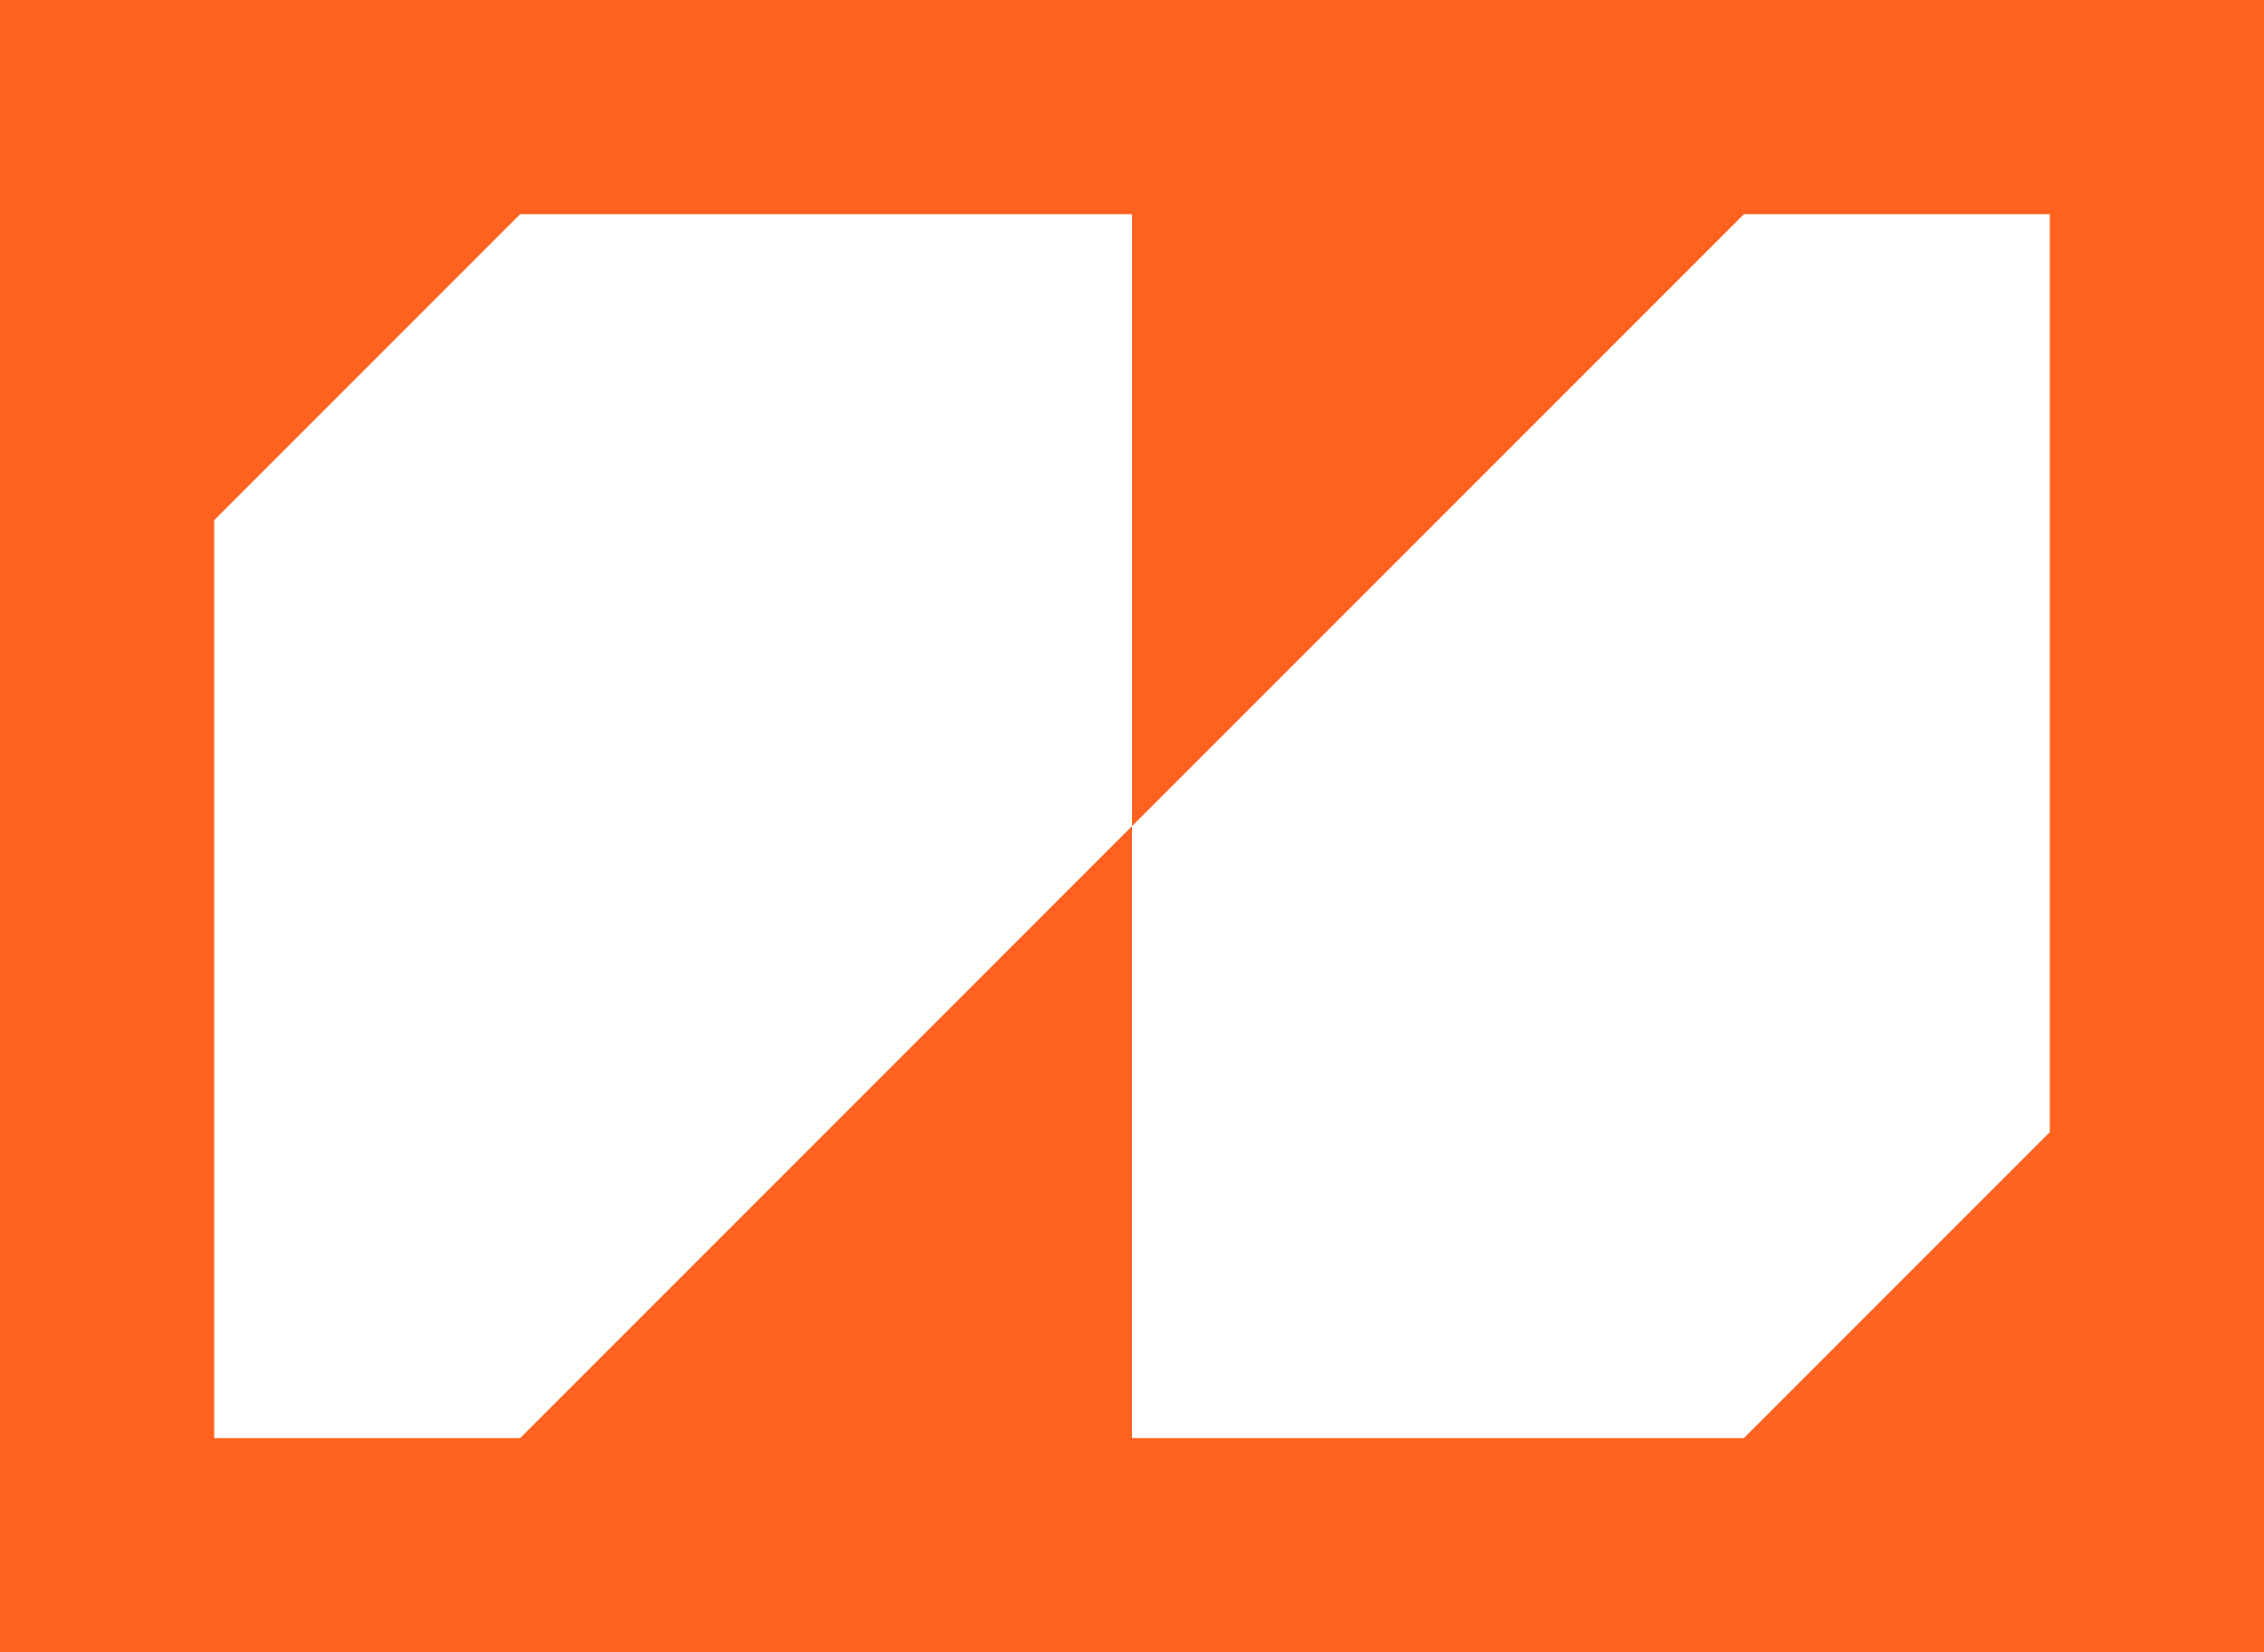 <?xml version="1.0" encoding="UTF-8"?> <svg xmlns="http://www.w3.org/2000/svg" width="74" height="54" viewBox="0 0 74 54" fill="none"><rect x="0" y="0" width="74" height="54" fill="#333333" stroke="none"/><g clip-path="url(#clip0_117_63)"><path d="M74 54V0L0 0V54L74 54Z" fill="#FF611F"></path><path d="M57 47H37V27L17 47H7V17L17 7H37V27L57 7H67V37L57 47Z" fill="white"></path></g><defs><clipPath id="clip0_117_63"><rect width="74" height="54" fill="white"></rect></clipPath></defs></svg> 